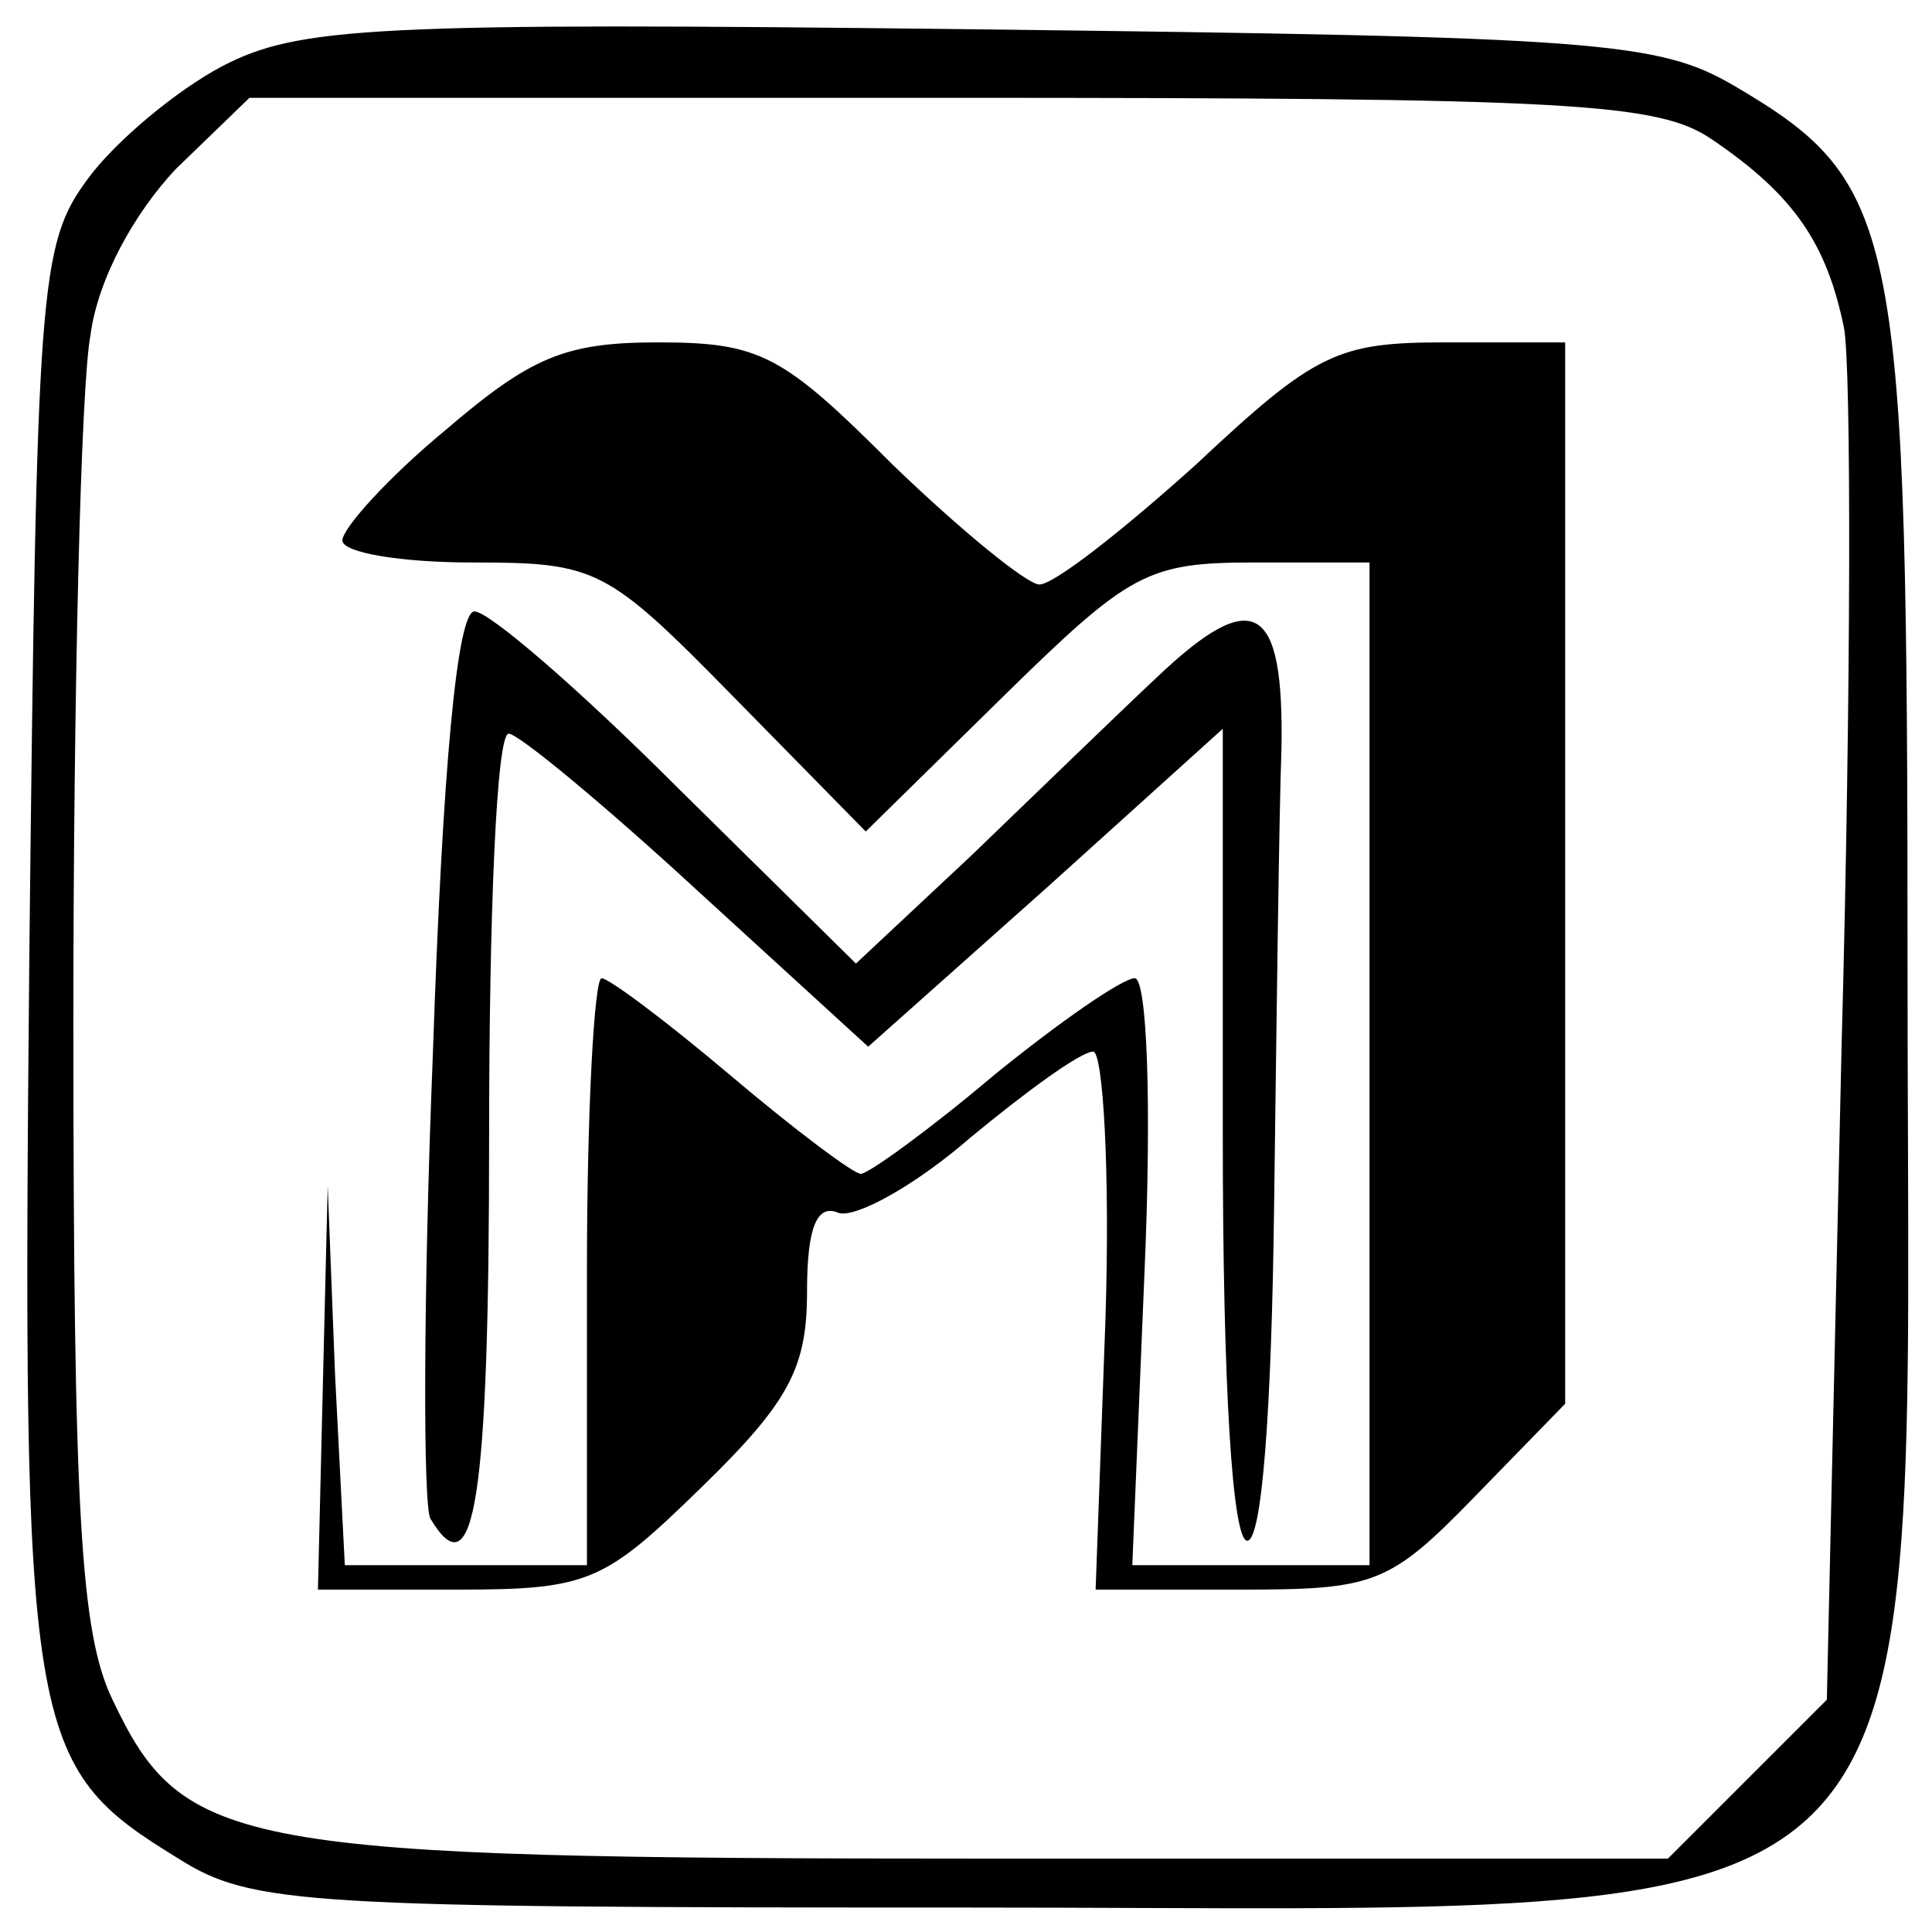 <?xml version="1.0" standalone="no"?>
<!DOCTYPE svg PUBLIC "-//W3C//DTD SVG 20010904//EN"
 "http://www.w3.org/TR/2001/REC-SVG-20010904/DTD/svg10.dtd">
<svg version="1.0" xmlns="http://www.w3.org/2000/svg"
 width="79pt" height="79pt" viewBox="0 0 79 79"
 preserveAspectRatio="xMidYMid meet">
<g transform="translate(0,79) scale(0.1,-0.1)"
fill="#000000" stroke="none">
<path d="M91 763 c-19 -10 -44 -31 -55 -46 -20 -27 -21 -43 -24 -317 -3 -321
-1 -332 61 -370 30 -19 52 -20 322 -20 410 0 385 -25 385 382 0 306 -3 323
-71 363 -31 18 -55 20 -309 23 -248 3 -278 1 -309 -15z m609 -30 c34 -23 47
-43 54 -77 3 -15 3 -148 -1 -295 l-6 -266 -33 -33 -32 -32 -277 0 c-310 0
-330 4 -359 65 -13 27 -16 75 -16 277 0 133 3 260 7 281 3 23 18 50 35 68 l30
29 287 0 c254 0 289 -2 311 -17z"/>
<path d="M182 614 c-23 -19 -42 -40 -42 -45 0 -5 24 -9 53 -9 51 0 55 -2 107
-55 l54 -55 56 55 c52 51 59 55 103 55 l47 0 0 -205 0 -205 -49 0 -48 0 5 120
c3 69 1 120 -4 120 -5 0 -31 -18 -58 -40 -26 -22 -51 -40 -54 -40 -3 0 -27 18
-53 40 -26 22 -50 40 -53 40 -3 0 -6 -54 -6 -120 l0 -120 -50 0 -49 0 -4 78
-3 77 -2 -82 -2 -83 57 0 c54 0 60 3 100 42 36 35 43 49 43 80 0 26 4 36 13
32 7 -2 31 11 54 31 23 19 45 35 50 35 4 0 7 -49 5 -110 l-4 -110 59 0 c55 0
61 2 96 38 l37 38 0 217 0 217 -49 0 c-44 0 -53 -4 -102 -50 -30 -27 -58 -49
-64 -49 -5 0 -32 22 -60 49 -45 45 -54 50 -96 50 -38 0 -52 -6 -87 -36z"/>
<path d="M177 359 c-4 -100 -4 -185 -1 -190 18 -30 24 7 24 156 0 91 3 165 8
165 4 0 39 -29 77 -64 l70 -64 73 65 72 65 0 -166 c0 -104 4 -166 10 -166 6 0
10 53 11 138 1 75 2 159 3 186 1 59 -11 67 -51 29 -16 -15 -50 -48 -76 -73
l-47 -44 -73 72 c-40 40 -77 72 -83 72 -7 0 -13 -63 -17 -181z"/>
</g>
</svg>
